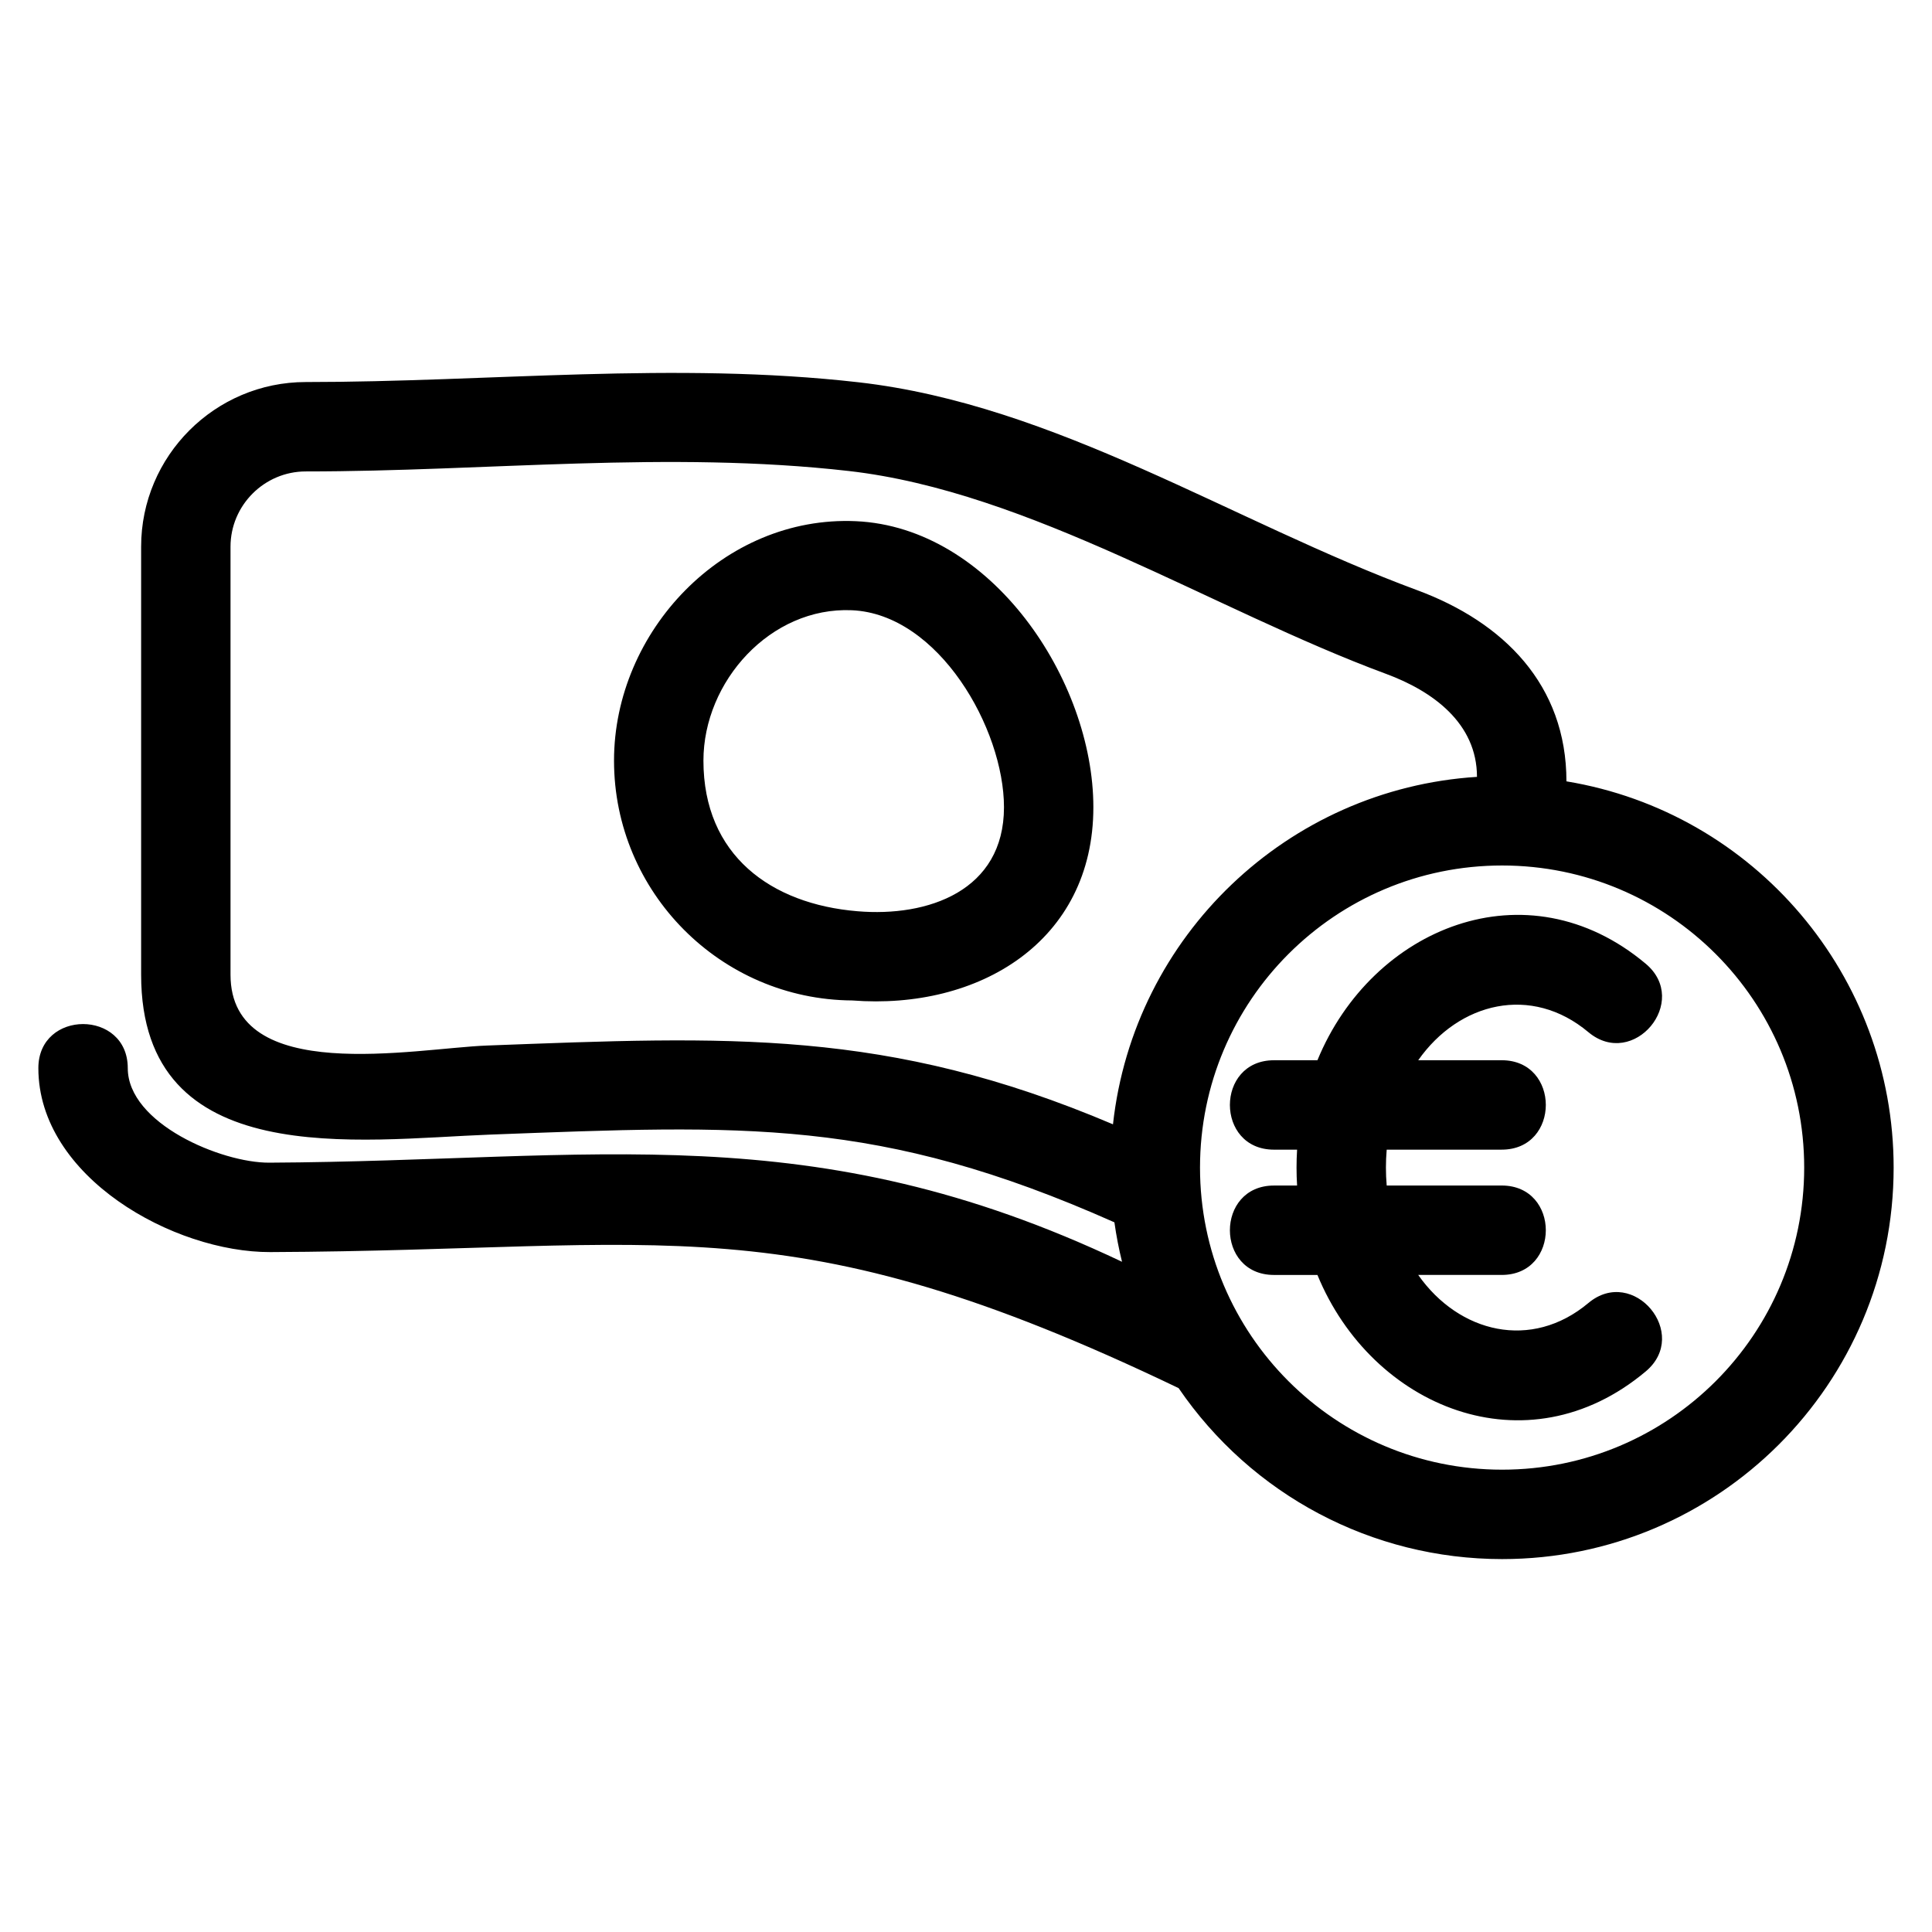 <?xml version="1.0" encoding="UTF-8"?>
<!-- Uploaded to: ICON Repo, www.svgrepo.com, Generator: ICON Repo Mixer Tools -->
<svg fill="#000000" width="800px" height="800px" version="1.1" viewBox="144 144 512 512" xmlns="http://www.w3.org/2000/svg">
 <path d="m439.33 467.93c-62.516-27.812-98.34-25.762-165.41-23.25-34.676 1.297-92.52 10.051-92.52-42.379v-113.42c0-24.051 19.582-43.637 43.641-43.637 48.836 0 97.762-5.481 146.48 0.066 52.316 5.961 99.125 37.008 148 55.078 22.969 8.492 39.602 25.117 39.602 50.676 49.941 8.254 86.711 51.621 86.711 102.36 0 57.297-46.449 103.75-103.75 103.75-34.449 0-66.395-16.977-85.742-45.312-103.66-49.734-134.95-36.477-240.71-36.047-25.535 0.102-61.465-19.875-61.465-48.746 0-15.578 23.695-15.578 23.695 0 0 14.688 24.836 25.113 37.477 25.051 86.836-0.457 143.57-12.836 226.01 26.266-0.844-3.422-1.516-6.902-2.016-10.449zm102.64-42.957c15.586 0 15.586 23.695 0 23.695h-30.48c-0.273 3.16-0.273 6.344 0 9.508h30.48c15.586 0 15.586 23.695 0 23.695h-22.129c10.816 15.398 30.008 20.094 45.105 7.434 11.918-9.969 27.098 8.176 15.18 18.145-31.562 26.473-72.562 9.555-86.992-25.574h-11.516c-15.578 0-15.578-23.695 0-23.695h6.125c-0.195-3.164-0.195-6.344 0-9.508h-6.125c-15.578 0-15.578-23.695 0-23.695h11.516c14.426-35.133 55.434-52.055 86.992-25.582 11.918 9.973-3.262 28.109-15.18 18.145-15.098-12.664-34.285-7.969-45.105 7.438h22.129zm0.105-51.609c-44.219 0-80.059 35.84-80.059 80.059 0 44.211 35.84 80.055 80.059 80.055 44.211 0 80.055-35.84 80.055-80.055 0-44.211-35.848-80.059-80.055-80.059zm-6.66-23.48c0-14.246-11.766-22.742-24.051-27.285-45.883-16.965-94.508-48.324-142.45-53.781-47.754-5.438-95.988 0.117-143.88 0.117-10.973 0-19.945 8.973-19.945 19.941v113.42c0 29.582 48.957 19.488 67.992 18.781 63.879-2.391 105.91-4.586 165.87 20.879 5.488-49.941 46.289-88.906 96.465-92.078zm-164.65-67.766c35.973 1.57 62.988 42.195 62.988 75.809 0 35.566-30.348 53.812-63.914 51.203-34.871-0.23-63.117-28.688-63.117-63.551 0-34.285 29.043-64.996 64.047-63.461zm-1.016 23.602c-21.527-0.941-39.332 18.832-39.332 39.863 0 25.082 17.922 38.012 40.816 39.906 18.68 1.582 38.832-5.391 38.832-27.559 0-20.781-17.305-51.203-40.316-52.211z"/>
</svg>